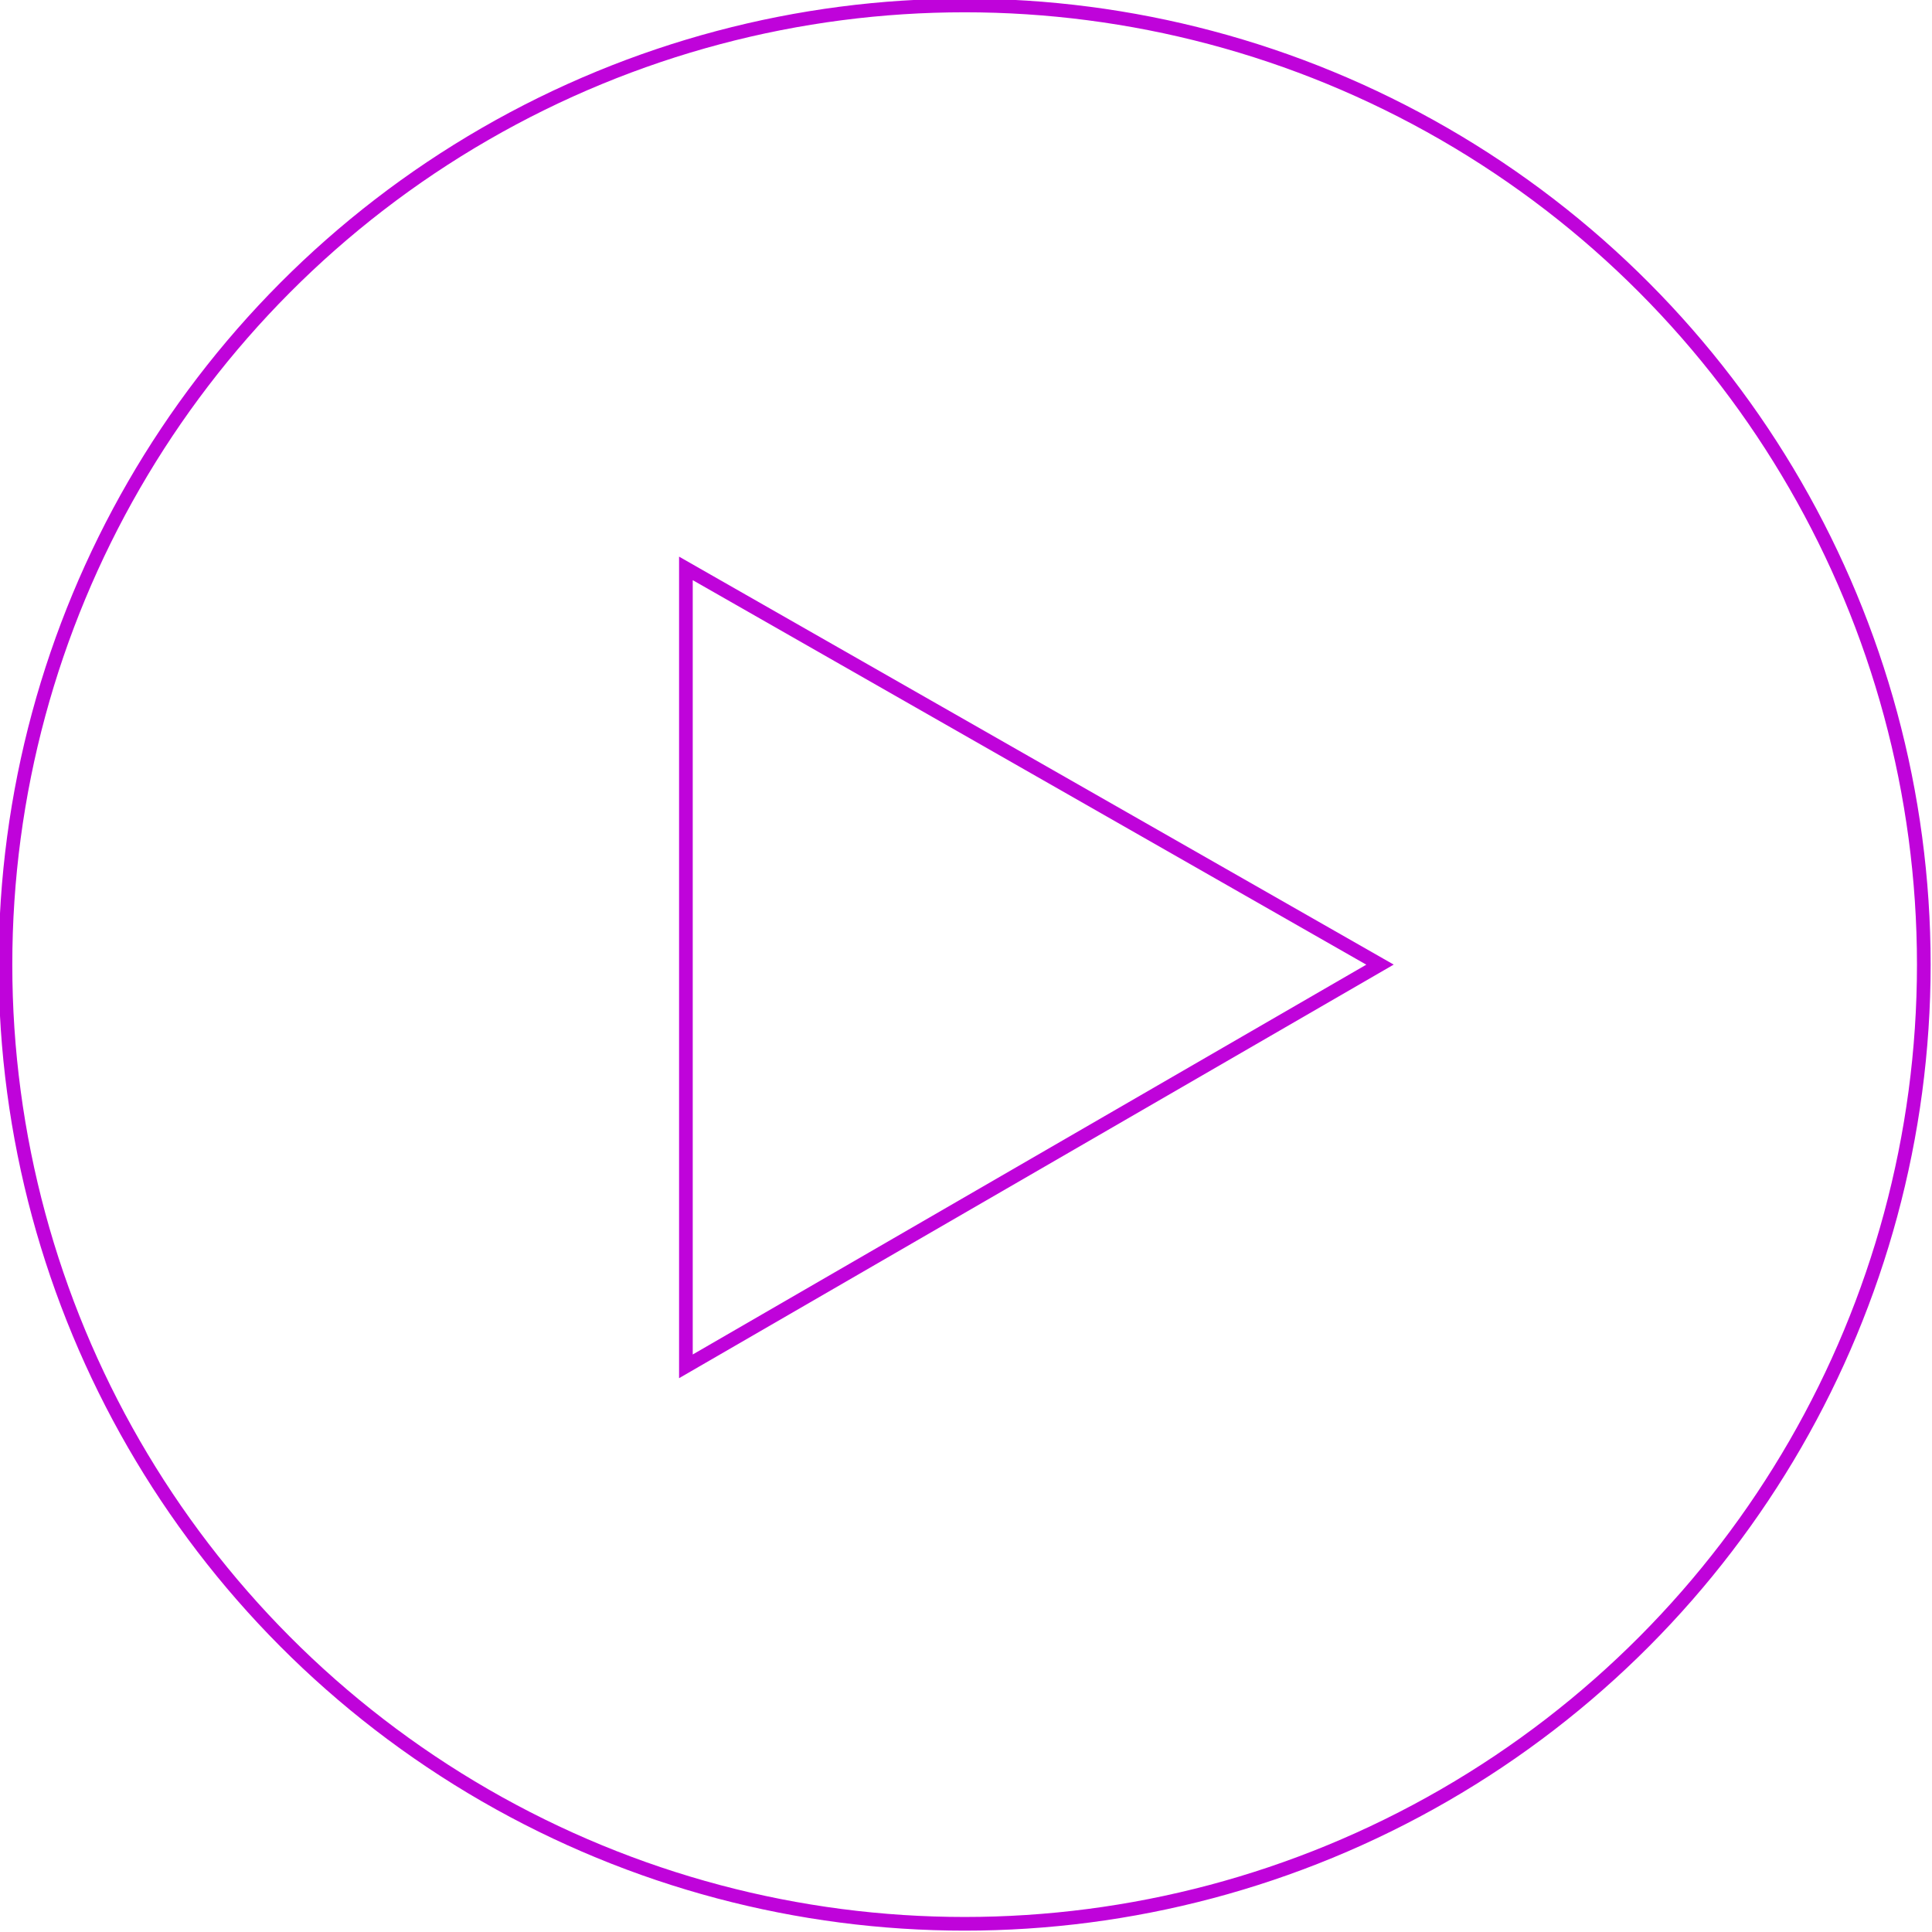 <?xml version="1.0" encoding="UTF-8"?> <!-- Generator: Adobe Illustrator 23.0.3, SVG Export Plug-In . SVG Version: 6.00 Build 0) --> <svg xmlns="http://www.w3.org/2000/svg" xmlns:xlink="http://www.w3.org/1999/xlink" id="Layer_1" x="0px" y="0px" viewBox="0 0 70.7 70.7" style="enable-background:new 0 0 70.7 70.7;" xml:space="preserve"> <style type="text/css"> .st0{fill:none;stroke:#BF03DA;stroke-width:0.5;stroke-miterlimit:10;} </style> <g> <g> <circle class="st0" cx="35.3" cy="35.3" r="35.1"></circle> <polygon class="st0" points="50.5,35.3 25.1,20.8 25.1,50 "></polygon> </g> </g> </svg> 